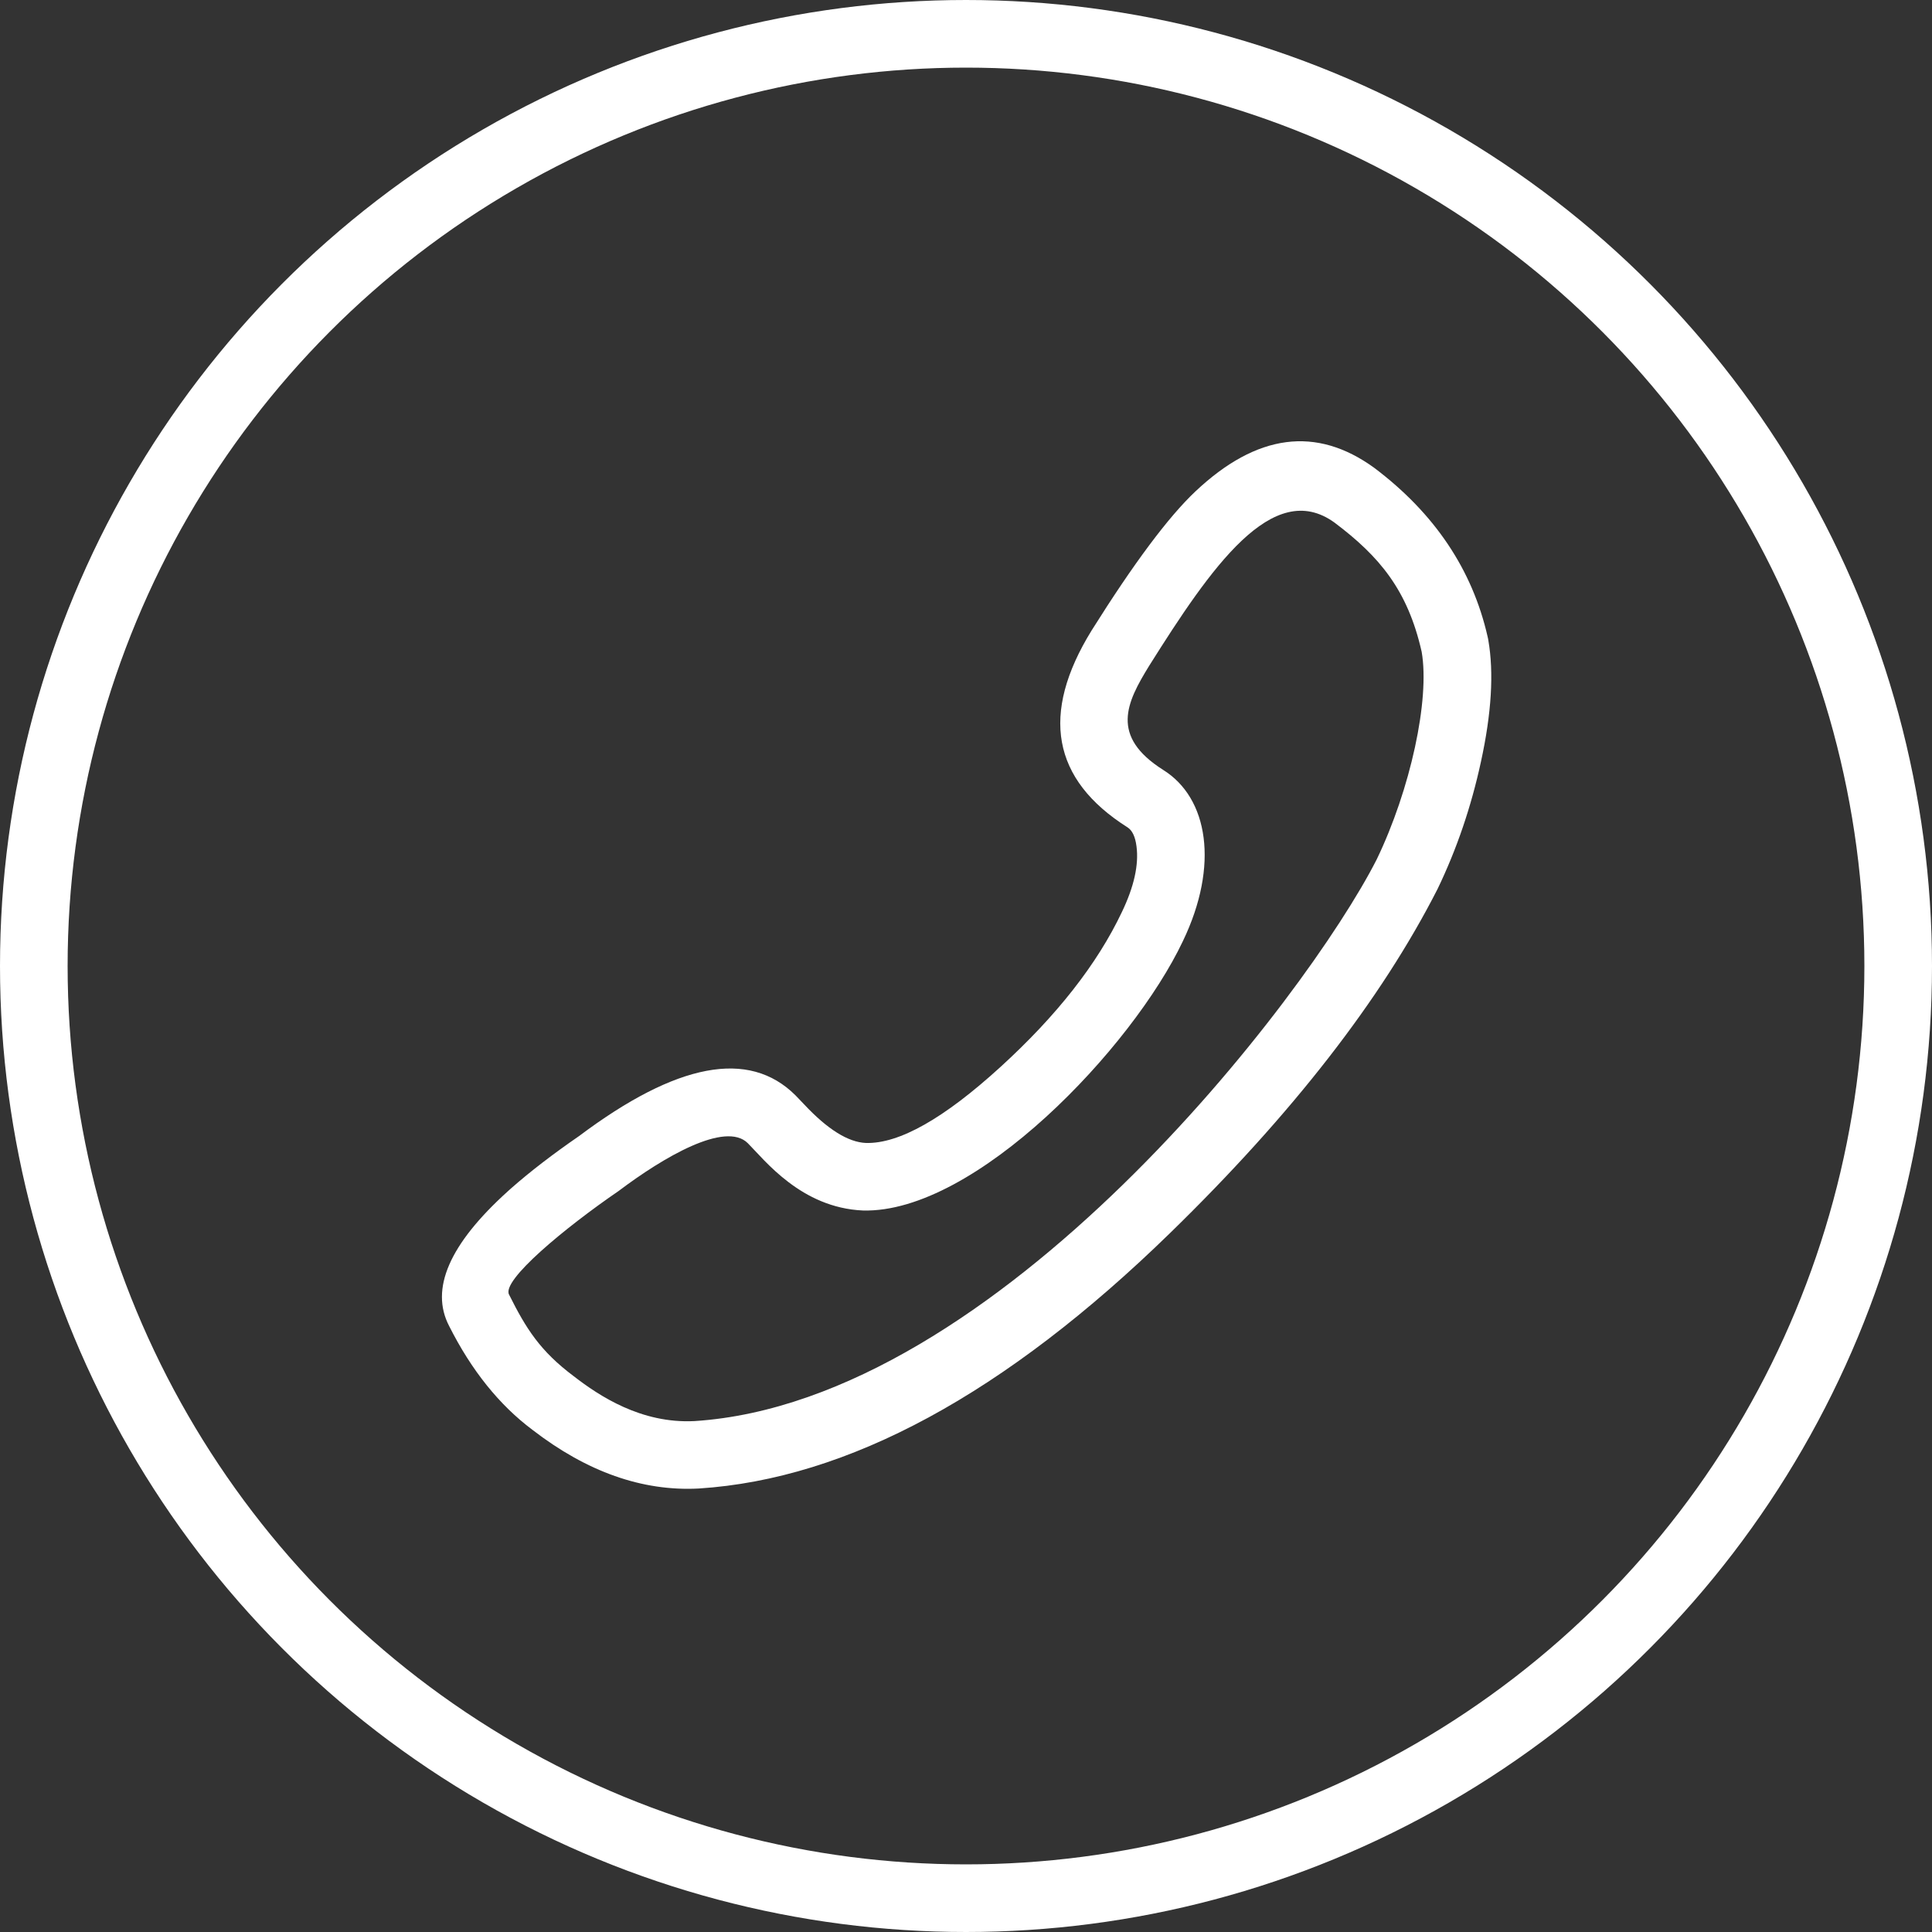 <svg xmlns="http://www.w3.org/2000/svg" xmlns:xlink="http://www.w3.org/1999/xlink" fill="none" version="1.1" width="20" height="20" viewBox="0 0 20 20"><rect x="0" y="0" width="20" height="20" fill="#333333" stroke="none"/><g><g><ellipse cx="10" cy="10" rx="9.65" ry="9.65" fill-opacity="0" stroke-opacity="1" stroke="#FFFFFF" fill="none" stroke-width="0.7"/></g><g><path d="M14.882,9.202Q14.008,10.918,12.113,12.764Q9.552,15.26,7.234,15.409Q6.358,15.455,5.511,14.801Q4.996,14.415,4.65,13.728L4.65,13.728Q4.349,13.153,5.255,12.334Q5.275,12.317,5.294,12.299Q5.586,12.042,5.995,11.76Q7.512,10.622,8.233,11.337Q8.265,11.369,8.324,11.432Q8.687,11.82,8.964,11.832Q9.479,11.846,10.357,11.045Q11.231,10.248,11.613,9.443Q11.803,9.048,11.765,8.761Q11.746,8.611,11.671,8.564Q10.501,7.823,11.3,6.527Q11.956,5.482,12.375,5.087Q13.326,4.19,14.226,4.843Q15.163,5.549,15.4,6.592L15.404,6.61L15.407,6.627Q15.495,7.133,15.331,7.884Q15.18,8.583,14.882,9.202ZM5.94,14.247C5.59,13.985,5.445,13.752,5.271,13.404C5.183,13.259,5.852,12.707,6.404,12.329C6.868,11.979,7.508,11.603,7.741,11.834C7.915,12.008,8.293,12.503,8.933,12.531C10.094,12.562,11.722,10.847,12.245,9.743C12.623,8.957,12.507,8.26,12.041,7.97C11.489,7.62,11.662,7.273,11.895,6.894C12.535,5.876,13.175,4.946,13.815,5.41C14.28,5.76,14.572,6.107,14.717,6.747C14.803,7.242,14.601,8.172,14.251,8.898C13.525,10.323,10.327,14.509,7.189,14.711C6.637,14.739,6.201,14.449,5.94,14.247Z" fill-rule="evenodd" fill="#FFFFFF" fill-opacity="1"/></g></g></svg>
